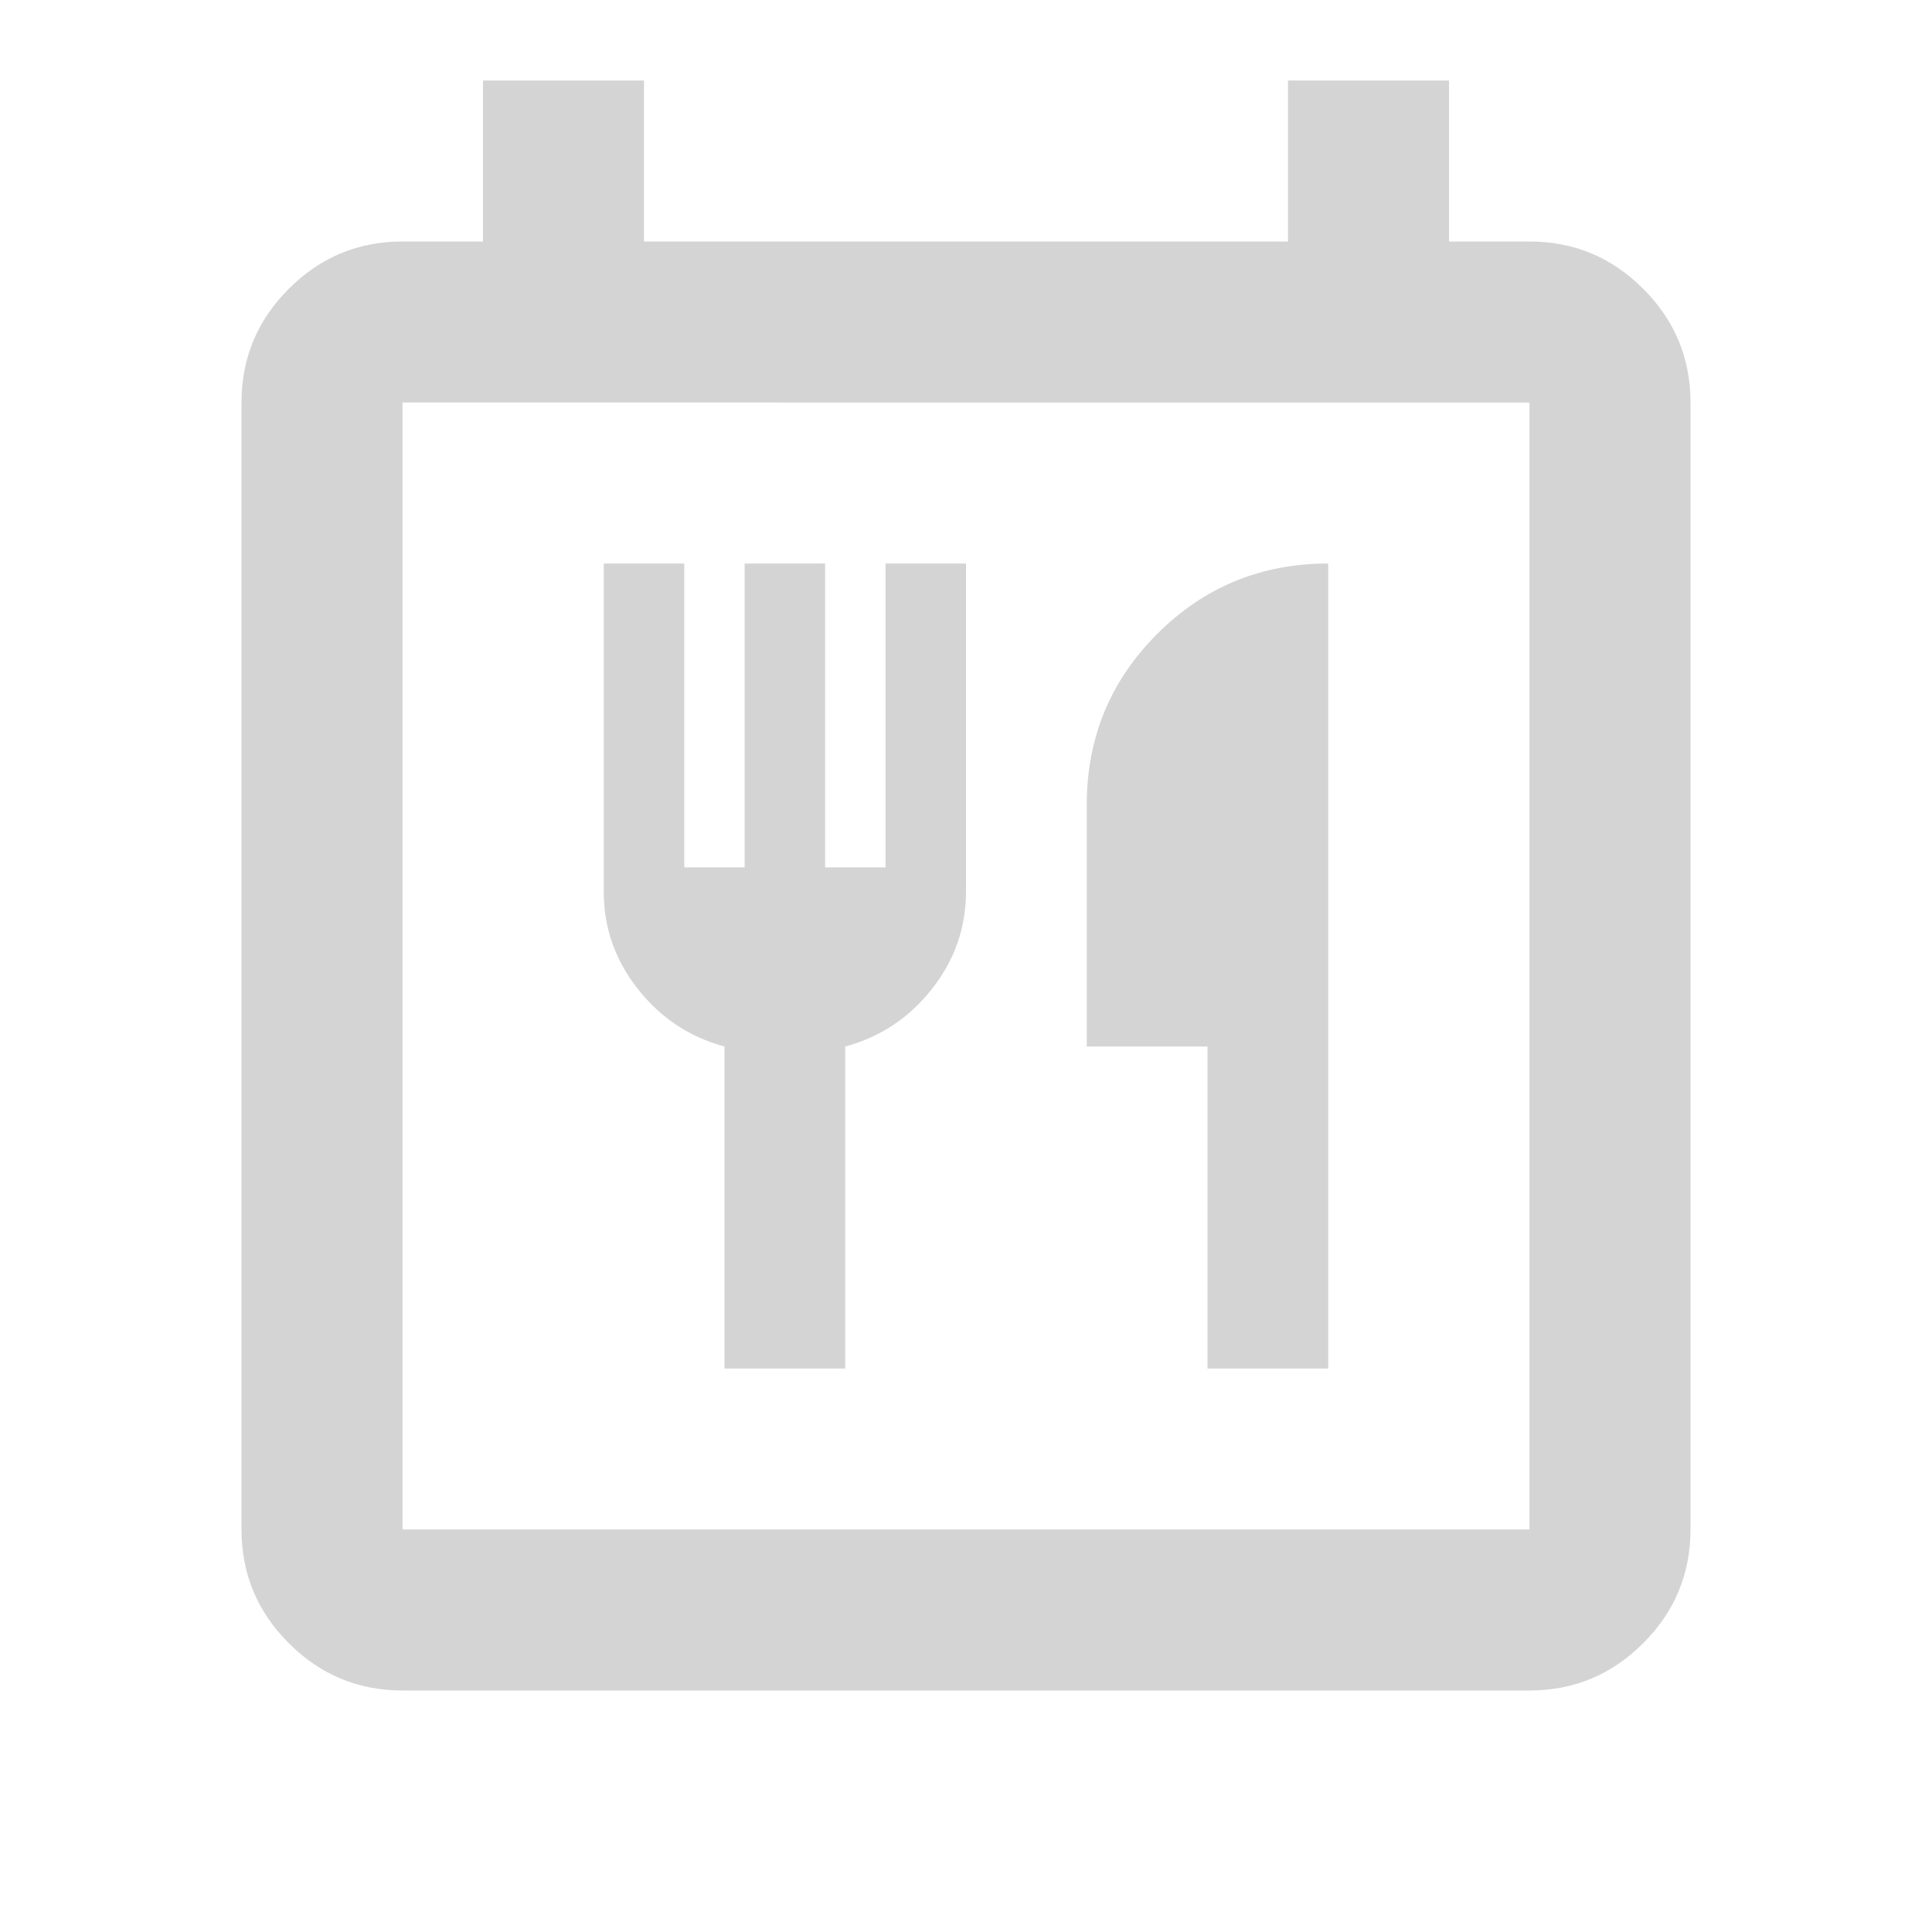 <svg xmlns="http://www.w3.org/2000/svg" height="24px" viewBox="0 -960 960 960" width="24px" fill="#d4d4d4"><path d="M200-120q-33 0-56.5-23.5T120-200v-560q0-33 23.5-56.5T200-840h40v-80h80v80h320v-80h80v80h40q33 0 56.5 23.5T840-760v560q0 33-23.5 56.5T760-120H200Zm560-80v-560H200v560h560Zm-400-80h60v-160q26-7 43-28.5t17-48.5v-163h-40v151h-30v-151h-40v151h-30v-151h-40v163q0 27 17 48.5t43 28.5v160Zm240 0h60v-400q-50 0-85 35t-35 85v120h60v160Zm-400 80v-560 560Z"/></svg>